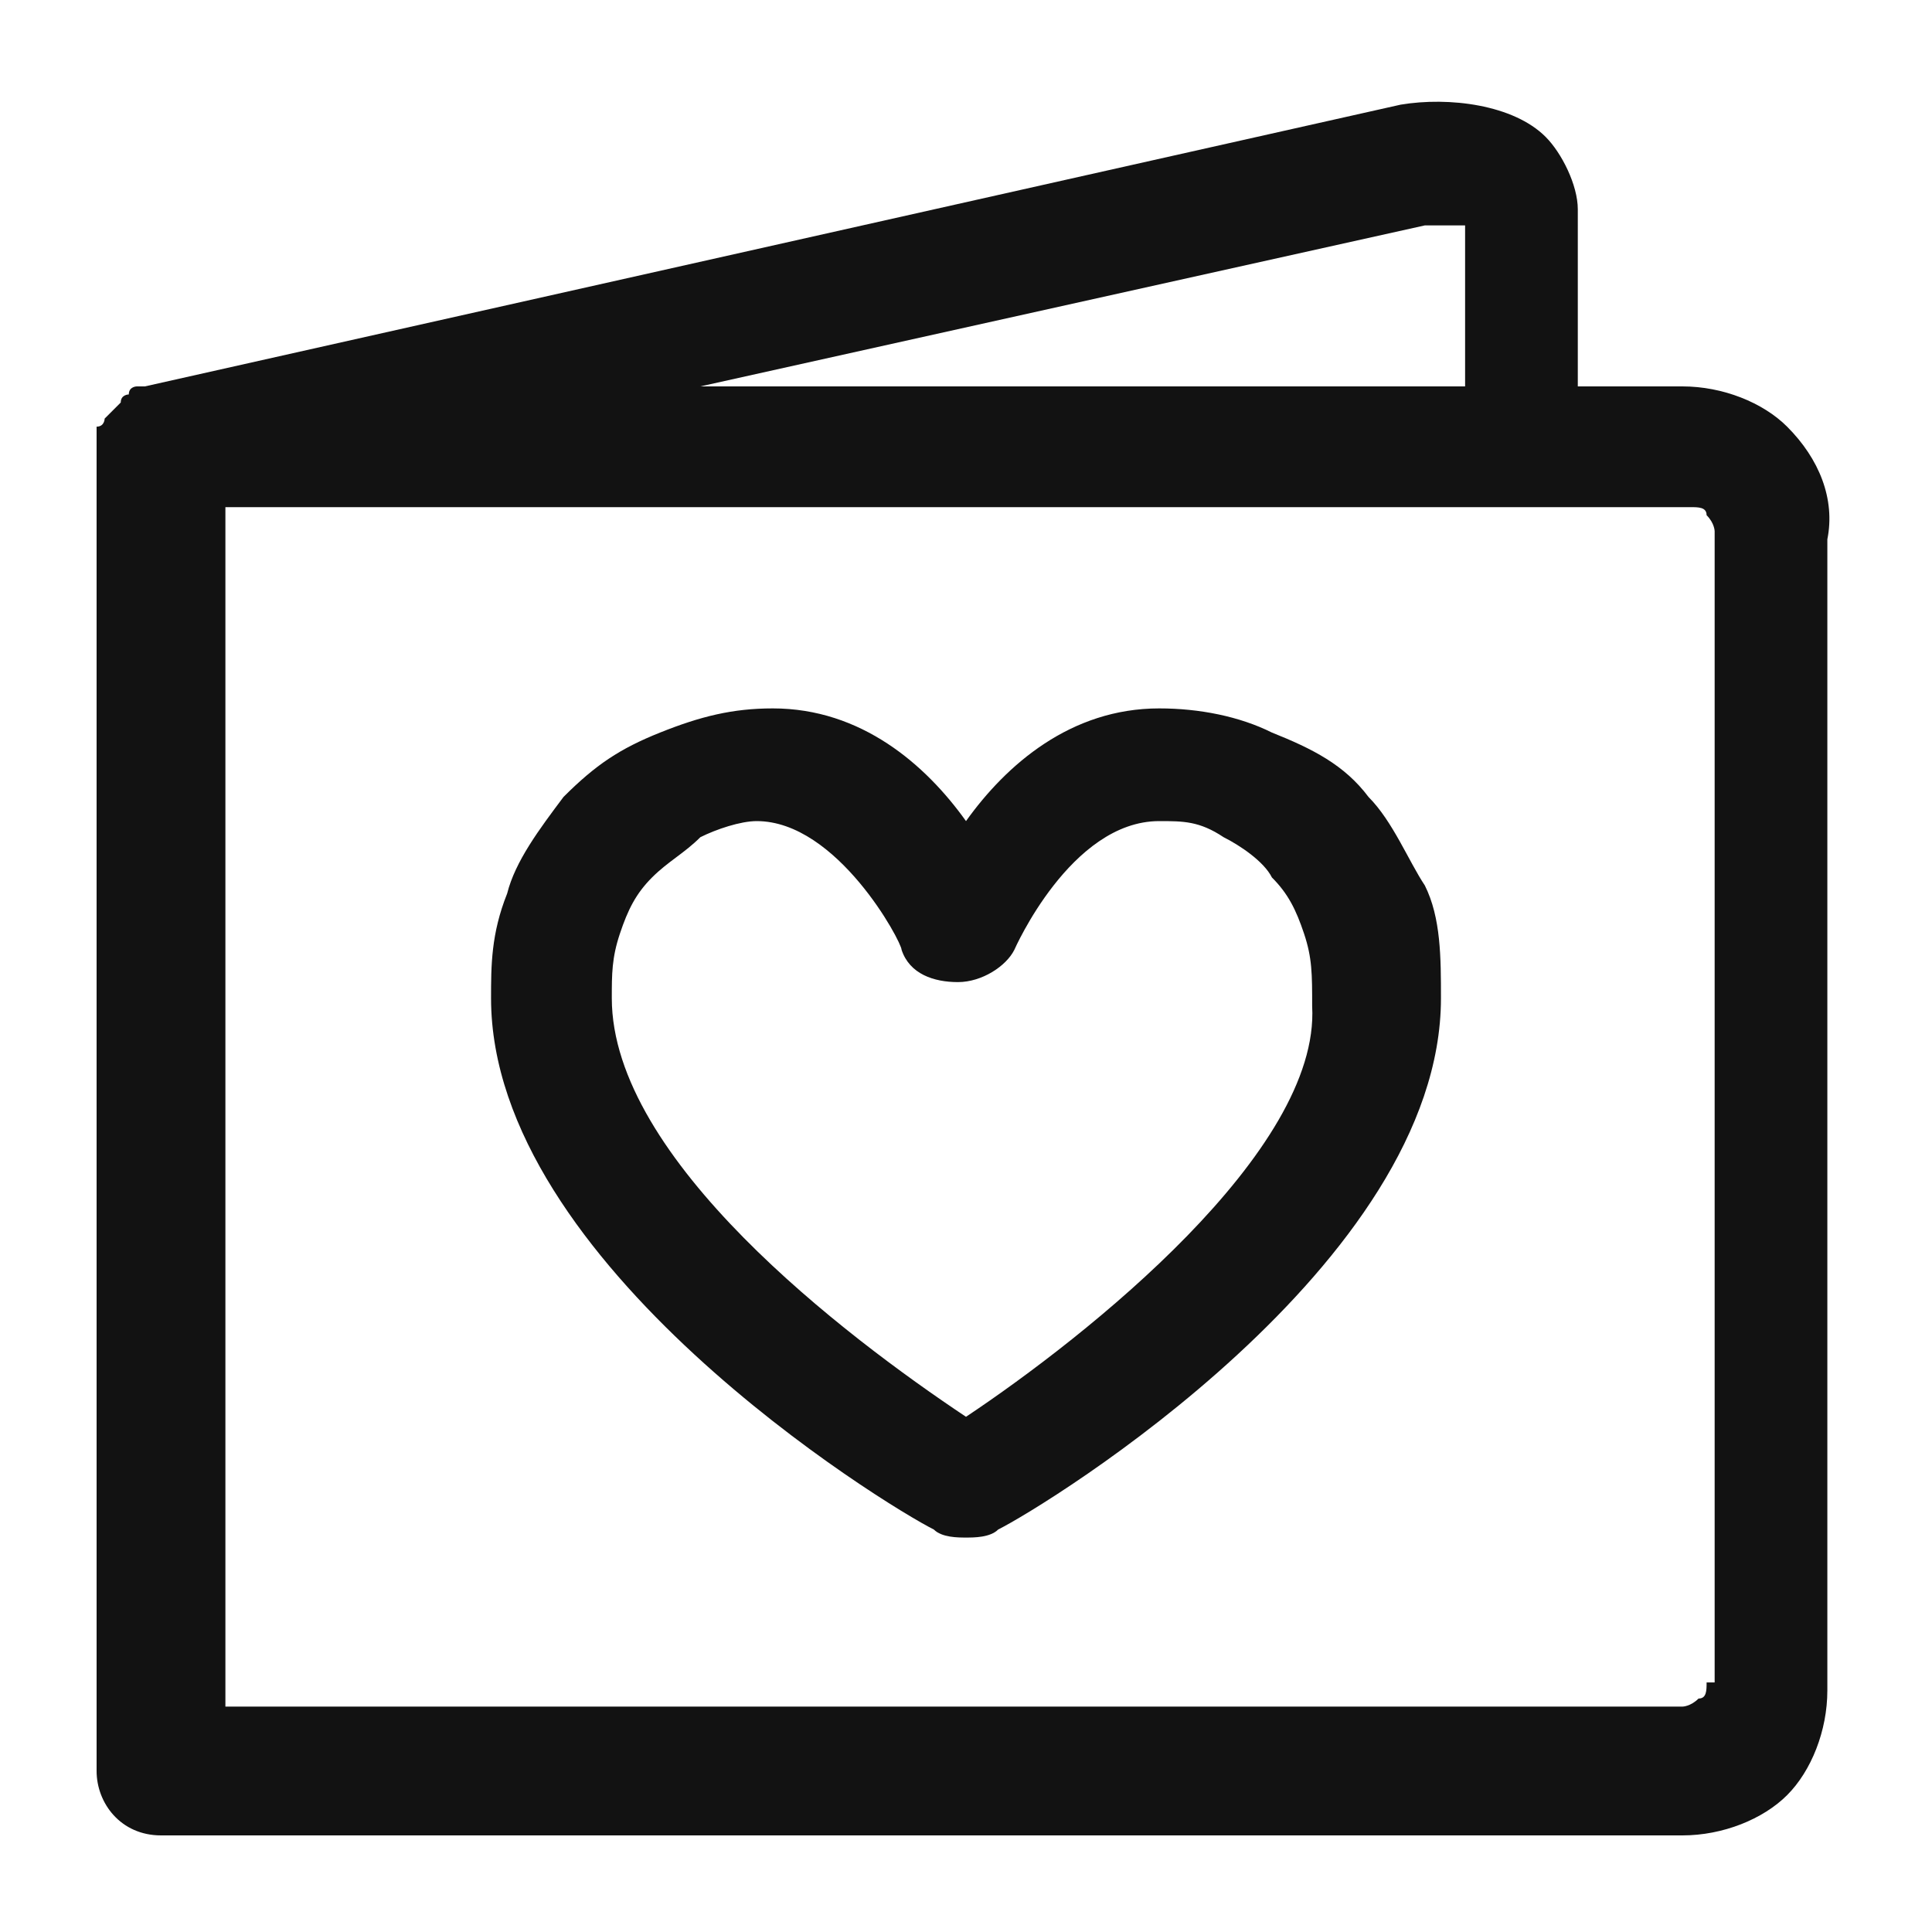 <?xml version="1.0" encoding="utf-8"?>
<!-- Generator: Adobe Illustrator 25.2.3, SVG Export Plug-In . SVG Version: 6.00 Build 0)  -->
<svg version="1.1" id="Ebene_1" xmlns="http://www.w3.org/2000/svg" xmlns:xlink="http://www.w3.org/1999/xlink" x="0px" y="0px"
	 viewBox="0 0 24 24" style="enable-background:new 0 0 24 24;" xml:space="preserve">
<style type="text/css">
	.st0{fill:#121212;}
</style>
<g>
	<path class="st0" d="M22.2,5.3c-0.3-0.3-0.8-0.5-1.3-0.5h-1.3V2.6c0-0.3-0.2-0.7-0.4-0.9c-0.4-0.4-1.2-0.5-1.8-0.4L1.8,4.8
		c0,0,0,0-0.1,0c0,0-0.1,0-0.1,0.1c0,0-0.1,0-0.1,0.1c0,0-0.1,0.1-0.1,0.1c0,0-0.1,0.1-0.1,0.1c0,0,0,0.1-0.1,0.1c0,0,0,0.1,0,0.1
		c0,0,0,0,0,0.1V22c0,0.4,0.3,0.8,0.8,0.8h18.9c0.5,0,1-0.2,1.3-0.5c0.3-0.3,0.5-0.8,0.5-1.3V6.7C22.8,6.2,22.6,5.7,22.2,5.3z
		 M17.7,2.8c0.2,0,0.4,0,0.5,0v2H8.7L17.7,2.8z M21.2,20.9c0,0.1,0,0.2-0.1,0.2c-0.1,0.1-0.2,0.1-0.2,0.1H2.8V6.3h18.2
		c0.1,0,0.2,0,0.2,0.1c0.1,0.1,0.1,0.2,0.1,0.2V20.9z"/>
	<path class="st0" d="M17,9.9c-0.3-0.4-0.7-0.6-1.2-0.8c-0.4-0.2-0.9-0.3-1.4-0.3c-1.1,0-1.9,0.7-2.4,1.4c-0.5-0.7-1.3-1.4-2.4-1.4
		c-0.5,0-0.9,0.1-1.4,0.3C7.7,9.3,7.4,9.5,7,9.9c-0.3,0.4-0.6,0.8-0.7,1.2c-0.2,0.5-0.2,0.9-0.2,1.3c0,3.3,4.9,6.3,5.5,6.6
		c0.1,0.1,0.3,0.1,0.4,0.1s0.3,0,0.4-0.1c0.6-0.3,5.5-3.3,5.5-6.6c0-0.5,0-1-0.2-1.4C17.5,10.7,17.3,10.2,17,9.9z M12,17.6
		c-1.5-1-4.4-3.2-4.4-5.2c0-0.3,0-0.5,0.1-0.8c0.1-0.3,0.2-0.5,0.4-0.7c0.2-0.2,0.4-0.3,0.6-0.5c0.2-0.1,0.5-0.2,0.7-0.2
		c0,0,0,0,0,0c1,0,1.8,1.5,1.8,1.6c0.1,0.3,0.4,0.4,0.7,0.4c0.3,0,0.6-0.2,0.7-0.4c0,0,0.7-1.6,1.8-1.6c0.3,0,0.5,0,0.8,0.2
		c0.2,0.1,0.5,0.3,0.6,0.5c0.2,0.2,0.3,0.4,0.4,0.7c0.1,0.3,0.1,0.5,0.1,0.9C16.4,14.3,13.5,16.6,12,17.6z"/>
</g>
</svg>

